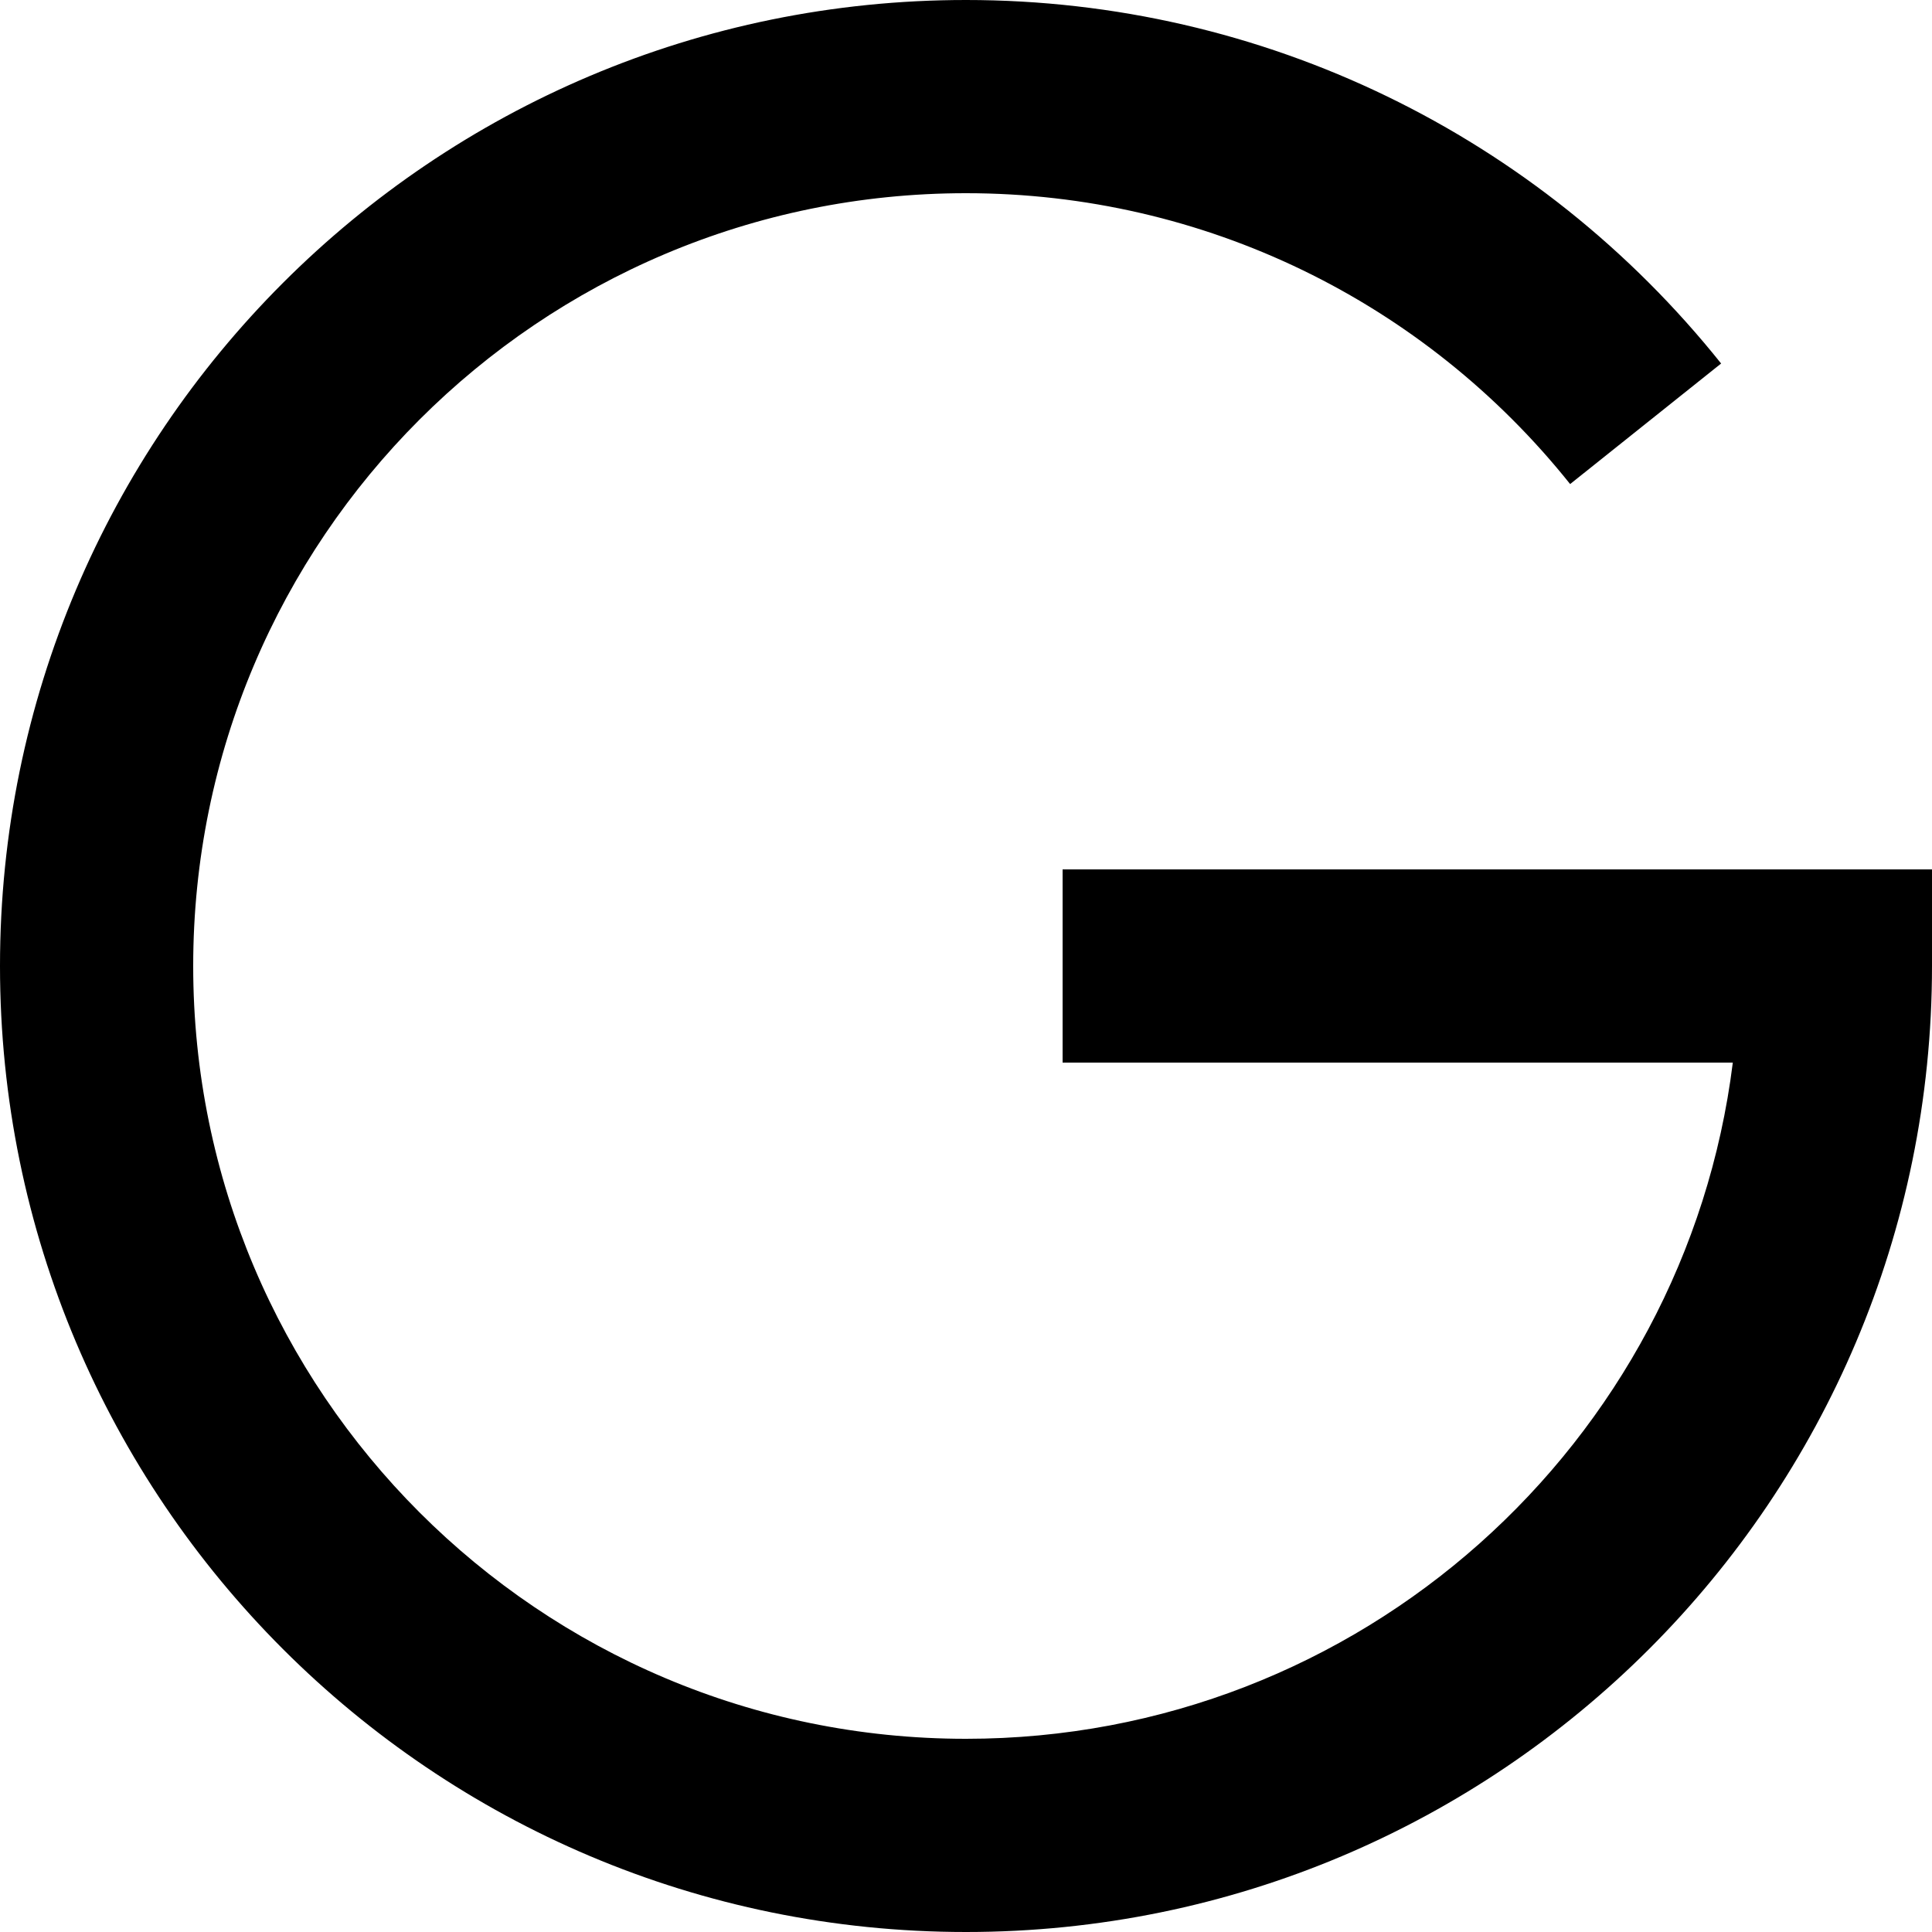 <svg width="20" height="20" viewBox="0 0 20 20" fill="none" xmlns="http://www.w3.org/2000/svg">
<path fill-rule="evenodd" clip-rule="evenodd" d="M11 11V9H20V10C20 15.523 15.523 20 10 20C4.477 20 0 15.523 0 10C0 4.477 4.477 0 10 0C13.08 0 15.931 1.403 17.817 3.763L16.254 5.011C14.744 3.121 12.465 2 10 2C5.582 2 2 5.582 2 10C2 14.418 5.582 18 10 18C14.08 18 17.446 14.946 17.938 11H11Z" fill="black"/>
</svg>
